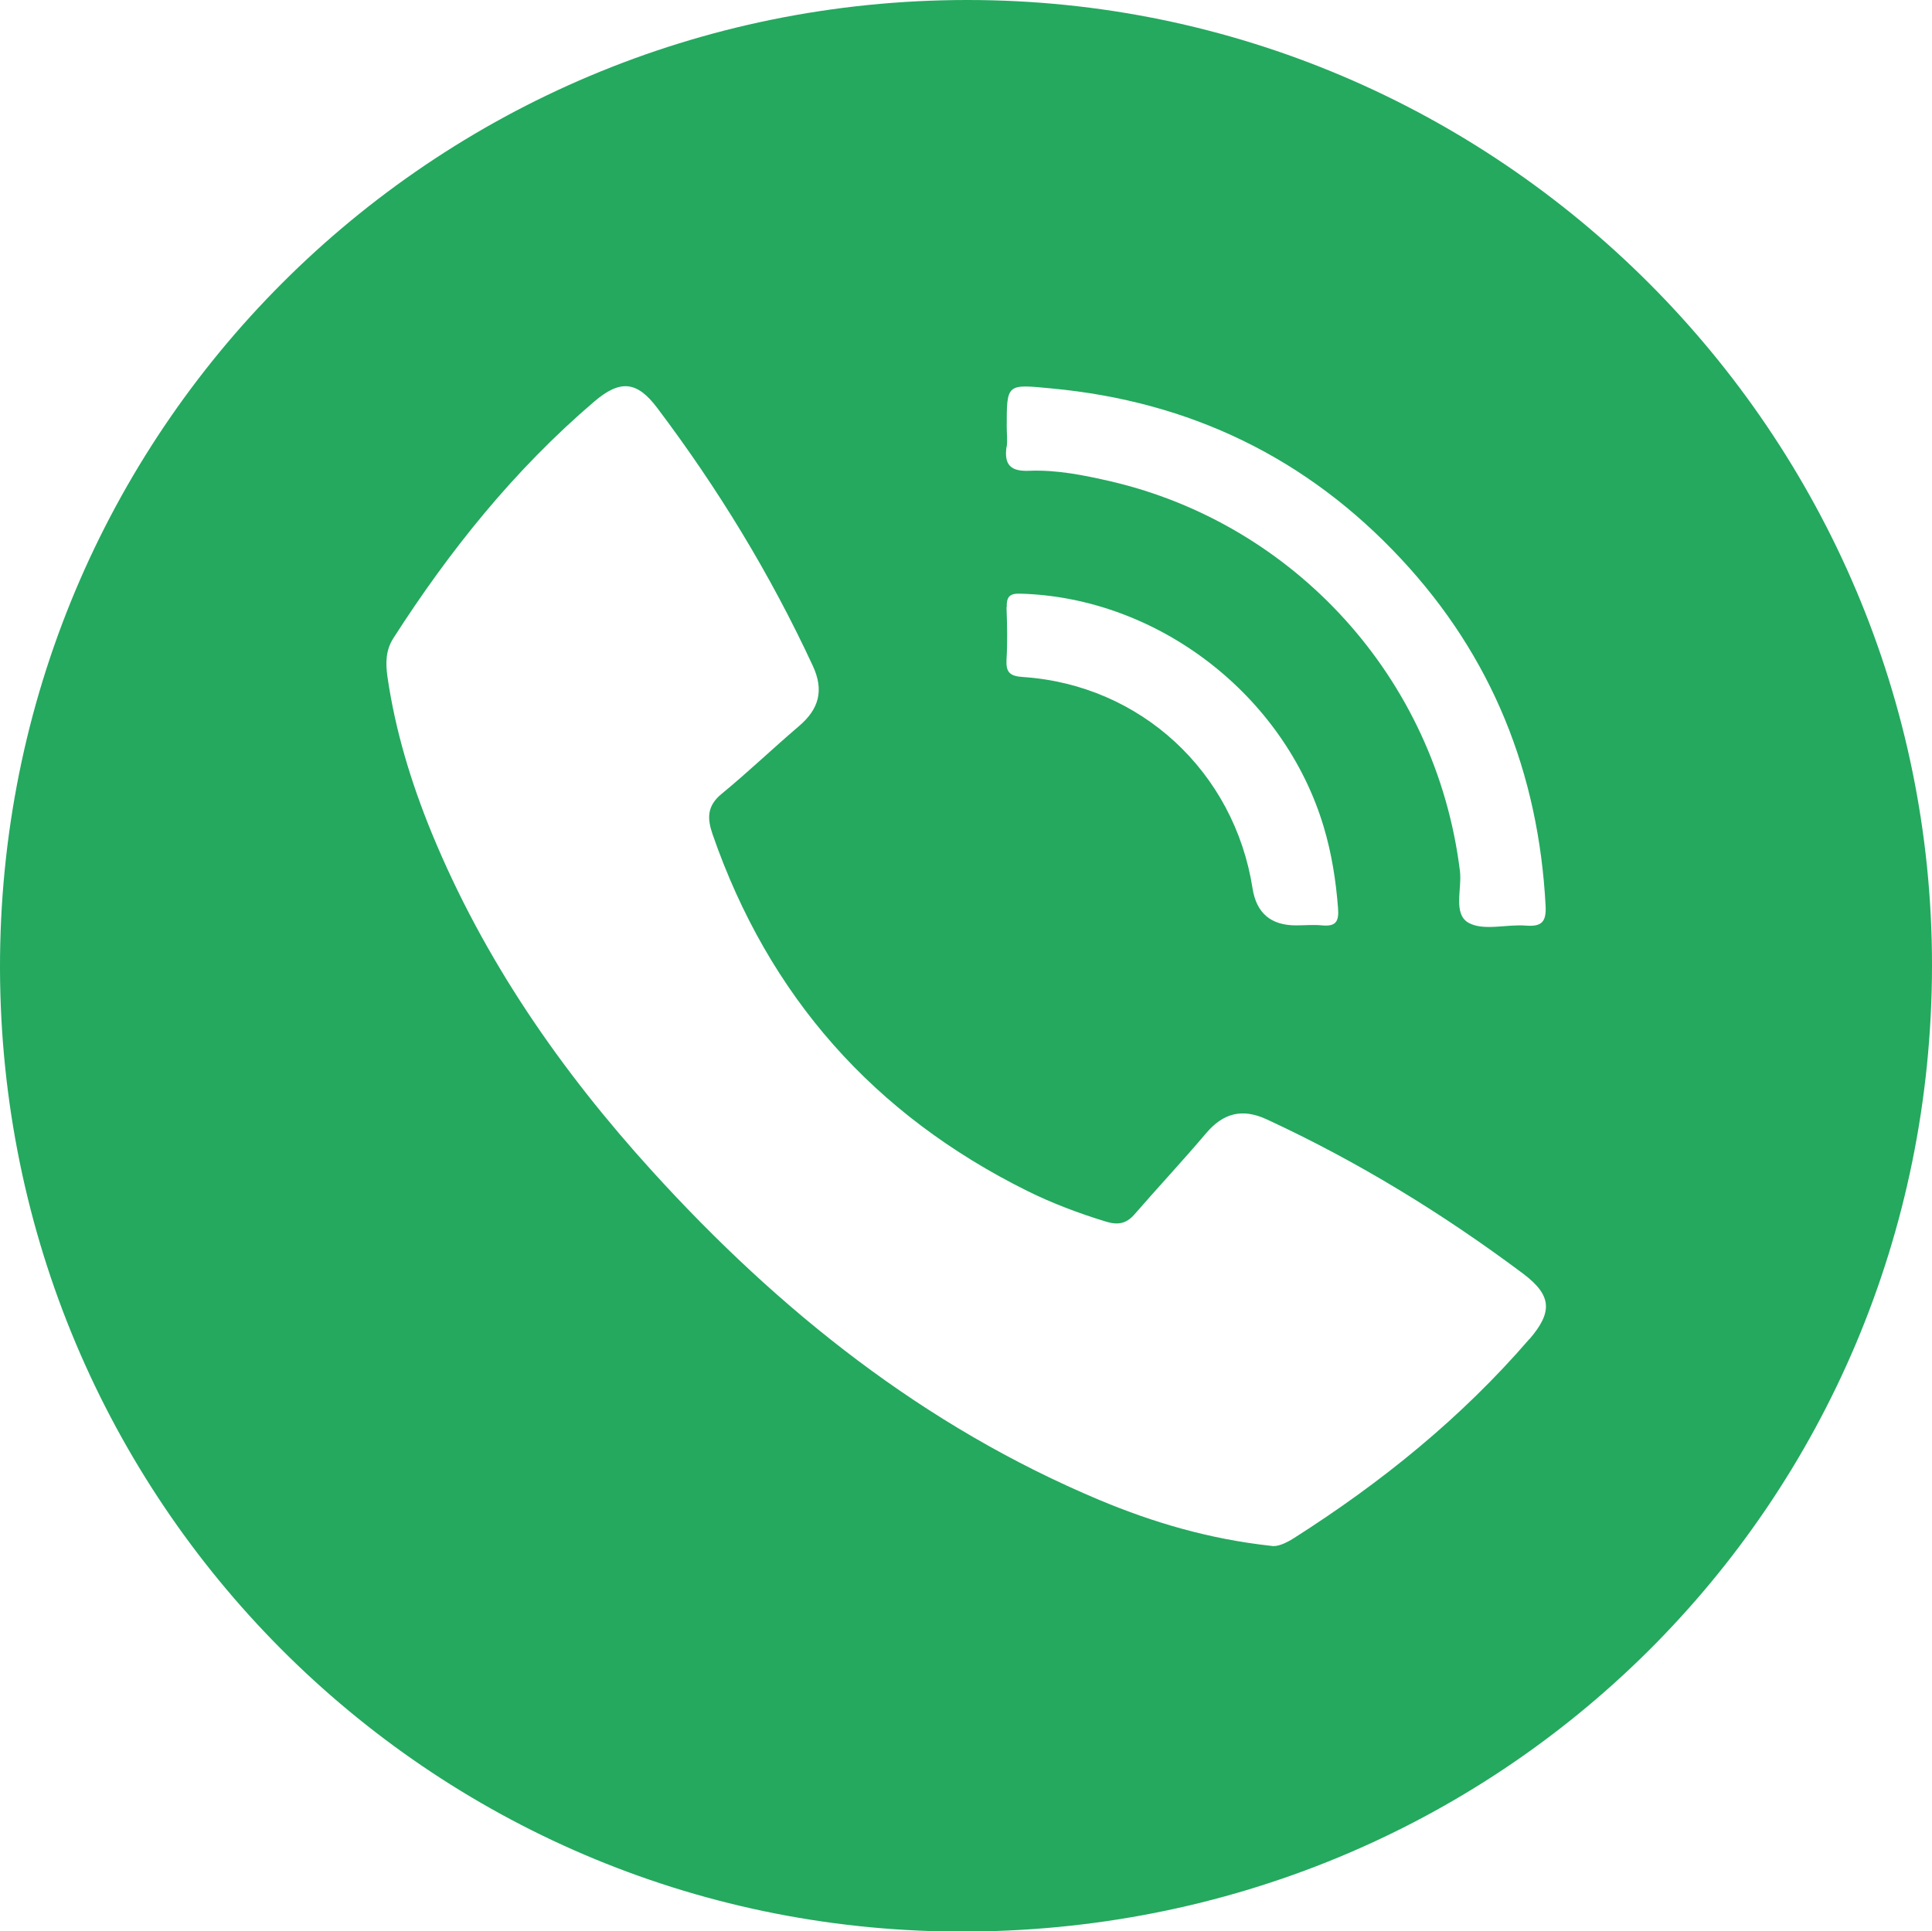 <?xml version="1.0" encoding="UTF-8"?>
<svg id="Livello_2" data-name="Livello 2" xmlns="http://www.w3.org/2000/svg" viewBox="0 0 90.85 90.83">
  <defs>
    <style>
      .cls-1 {
        fill: #24a95f;
        stroke-width: 0px;
      }
    </style>
  </defs>
  <g id="Livello_1-2" data-name="Livello 1">
    <path class="cls-1" d="M45.48,0C20.27.01-.06,20.32,0,45.57c.07,25.02,20.14,45.13,44.98,45.27,25.54.14,45.86-20.13,45.87-45.44C90.86,20.39,70.47-.01,45.48,0ZM47.34,21.01c.04-.31,0-.63,0-.94,0-2.06,0-2,2.13-1.8,6.49.61,11.99,3.26,16.42,8.02,4.27,4.58,6.46,10.06,6.79,16.31.04.76-.19.99-.93.93-.91-.07-1.99.26-2.69-.13-.75-.42-.3-1.61-.41-2.45-1.13-9.11-7.83-16.31-16.41-18.31-1.26-.29-2.53-.55-3.83-.5-.88.04-1.2-.27-1.08-1.13ZM47.34,28.55c-.01-.48.13-.65.65-.63,6.45.18,12.41,4.76,14.26,10.98.37,1.24.57,2.51.67,3.81.05.64-.11.87-.75.81-.41-.04-.82,0-1.23,0q-1.77,0-2.04-1.74c-.86-5.49-5.27-9.57-10.79-9.94-.63-.04-.81-.22-.78-.82.05-.82.03-1.64,0-2.46ZM71.92,62.97c-3.2,3.71-6.96,6.75-11.08,9.37-.38.24-.78.42-1.07.36-2.92-.32-5.55-1.1-8.08-2.16-8.24-3.46-15.05-8.89-21.01-15.45-4.31-4.74-7.93-9.96-10.38-15.92-.97-2.37-1.71-4.8-2.08-7.34-.09-.64-.09-1.24.28-1.82,2.65-4.13,5.7-7.93,9.45-11.13,1.21-1.03,2-.97,2.96.31,2.85,3.78,5.31,7.81,7.31,12.12.54,1.16.29,2.04-.65,2.84-1.22,1.04-2.39,2.16-3.63,3.18-.7.57-.69,1.16-.43,1.91,2.64,7.62,7.59,13.19,14.8,16.77,1.19.59,2.42,1.05,3.69,1.44.56.17.95.11,1.34-.33,1.12-1.29,2.28-2.53,3.38-3.83.8-.94,1.69-1.18,2.84-.65,4.28,1.98,8.28,4.43,12.05,7.25,1.36,1.02,1.42,1.8.31,3.09Z"/>
  </g>
</svg>